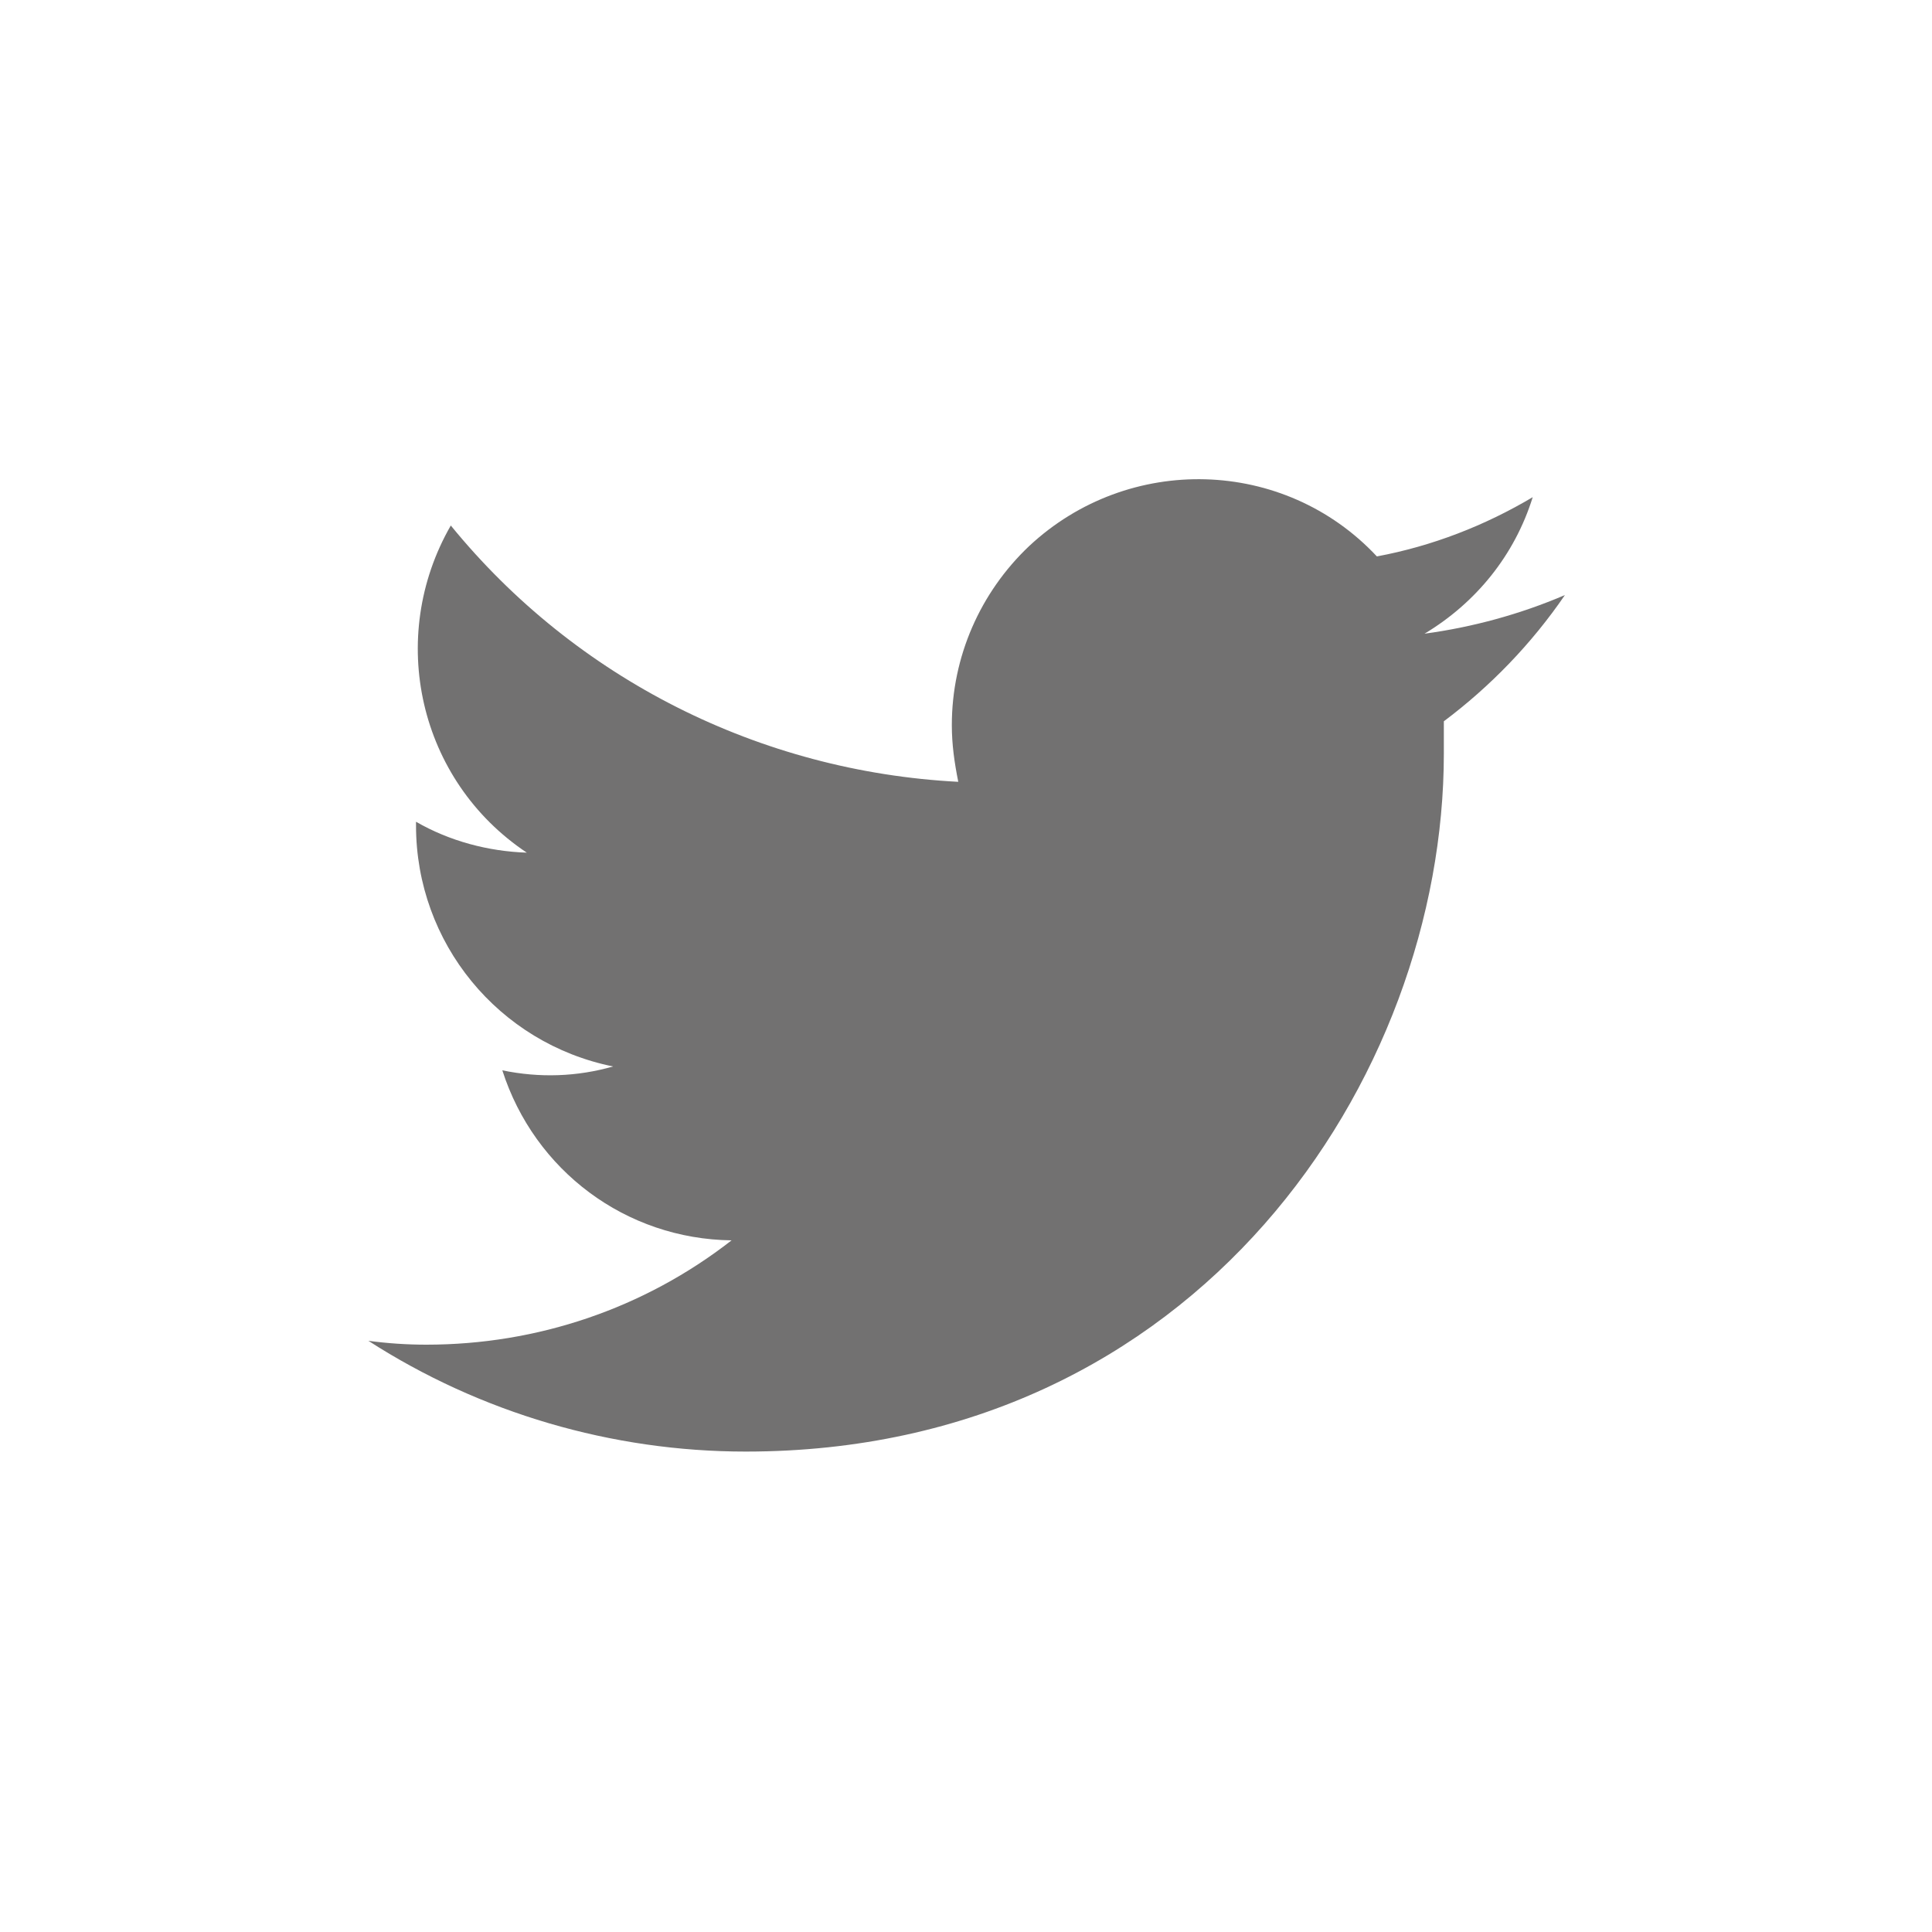 <?xml version="1.0" encoding="utf-8"?>
<!-- Generator: Adobe Illustrator 23.0.6, SVG Export Plug-In . SVG Version: 6.00 Build 0)  -->
<svg version="1.1" id="圖層_1" xmlns="http://www.w3.org/2000/svg" xmlns:xlink="http://www.w3.org/1999/xlink" x="0px" y="0px"
	 viewBox="0 0 150 150" style="enable-background:new 0 0 150 150;" xml:space="preserve">
<style type="text/css">
	.st0{fill:#E6E6E6;}
	.st1{fill:none;stroke:#000000;stroke-width:2.311;stroke-miterlimit:10;}
	.st2{fill:#00633A;}
	.st3{fill:#71BE44;}
	.st4{fill:#B6DAA3;}
	.st5{fill:#808183;}
	.st6{fill:#55ACEE;}
	.st7{fill:#FFFFFF;}
	.st8{fill:#0076B2;}
	.st9{fill:#3A5A99;}
	.st10{fill:#C9CACA;}
	.st11{fill:#2A6CA0;}
	.st12{fill:#4469B0;}
	.st13{fill:#6996B5;}
	.st14{fill:#929292;}
	.st15{fill:#A2A2A2;}
	.st16{fill:none;}
	.st17{fill:#727171;}
	.st18{fill:#313131;}
	.st19{fill:#B37B87;}
	.st20{fill:#999999;}
	.st21{fill:#6EB92B;}
	.st22{fill:#FE0000;}
	.st23{fill:#AB0334;}
	.st24{fill:#716F73;}
	.st25{fill:none;stroke:#999999;stroke-width:0.924;stroke-miterlimit:10;}
	.st26{fill:#C4C4C4;}
	.st27{fill:#92CB60;}
</style>
<g>
	<rect class="st16" width="150" height="150"/>
	<path class="st17" d="M121.5,46.2c-3.5,1.5-7.2,2.5-10.9,3c4-2.4,7-6.1,8.4-10.6c-3.7,2.2-7.8,3.8-12.1,4.6c-7.2-7.7-19.3-8-27-0.8
		c-3.8,3.6-6,8.6-6,13.9c0,1.5,0.2,2.9,0.5,4.4C59,59.9,44.7,52.7,35,40.8c-5,8.7-2.5,19.8,5.9,25.4c-3-0.1-6-0.9-8.6-2.4v0.3
		c0,9.1,6.4,16.9,15.3,18.7c-2.8,0.8-5.7,0.9-8.6,0.3c2.5,7.8,9.6,13.1,17.8,13.2c-6.8,5.3-15.1,8.1-23.7,8.1c-1.5,0-3-0.1-4.5-0.3
		c8.7,5.6,18.9,8.6,29.3,8.6c35.1,0,54.2-29,54.2-54.2c0-0.8,0-1.7,0-2.5C115.7,53.3,118.9,50,121.5,46.2z"/>
</g>
</svg>
